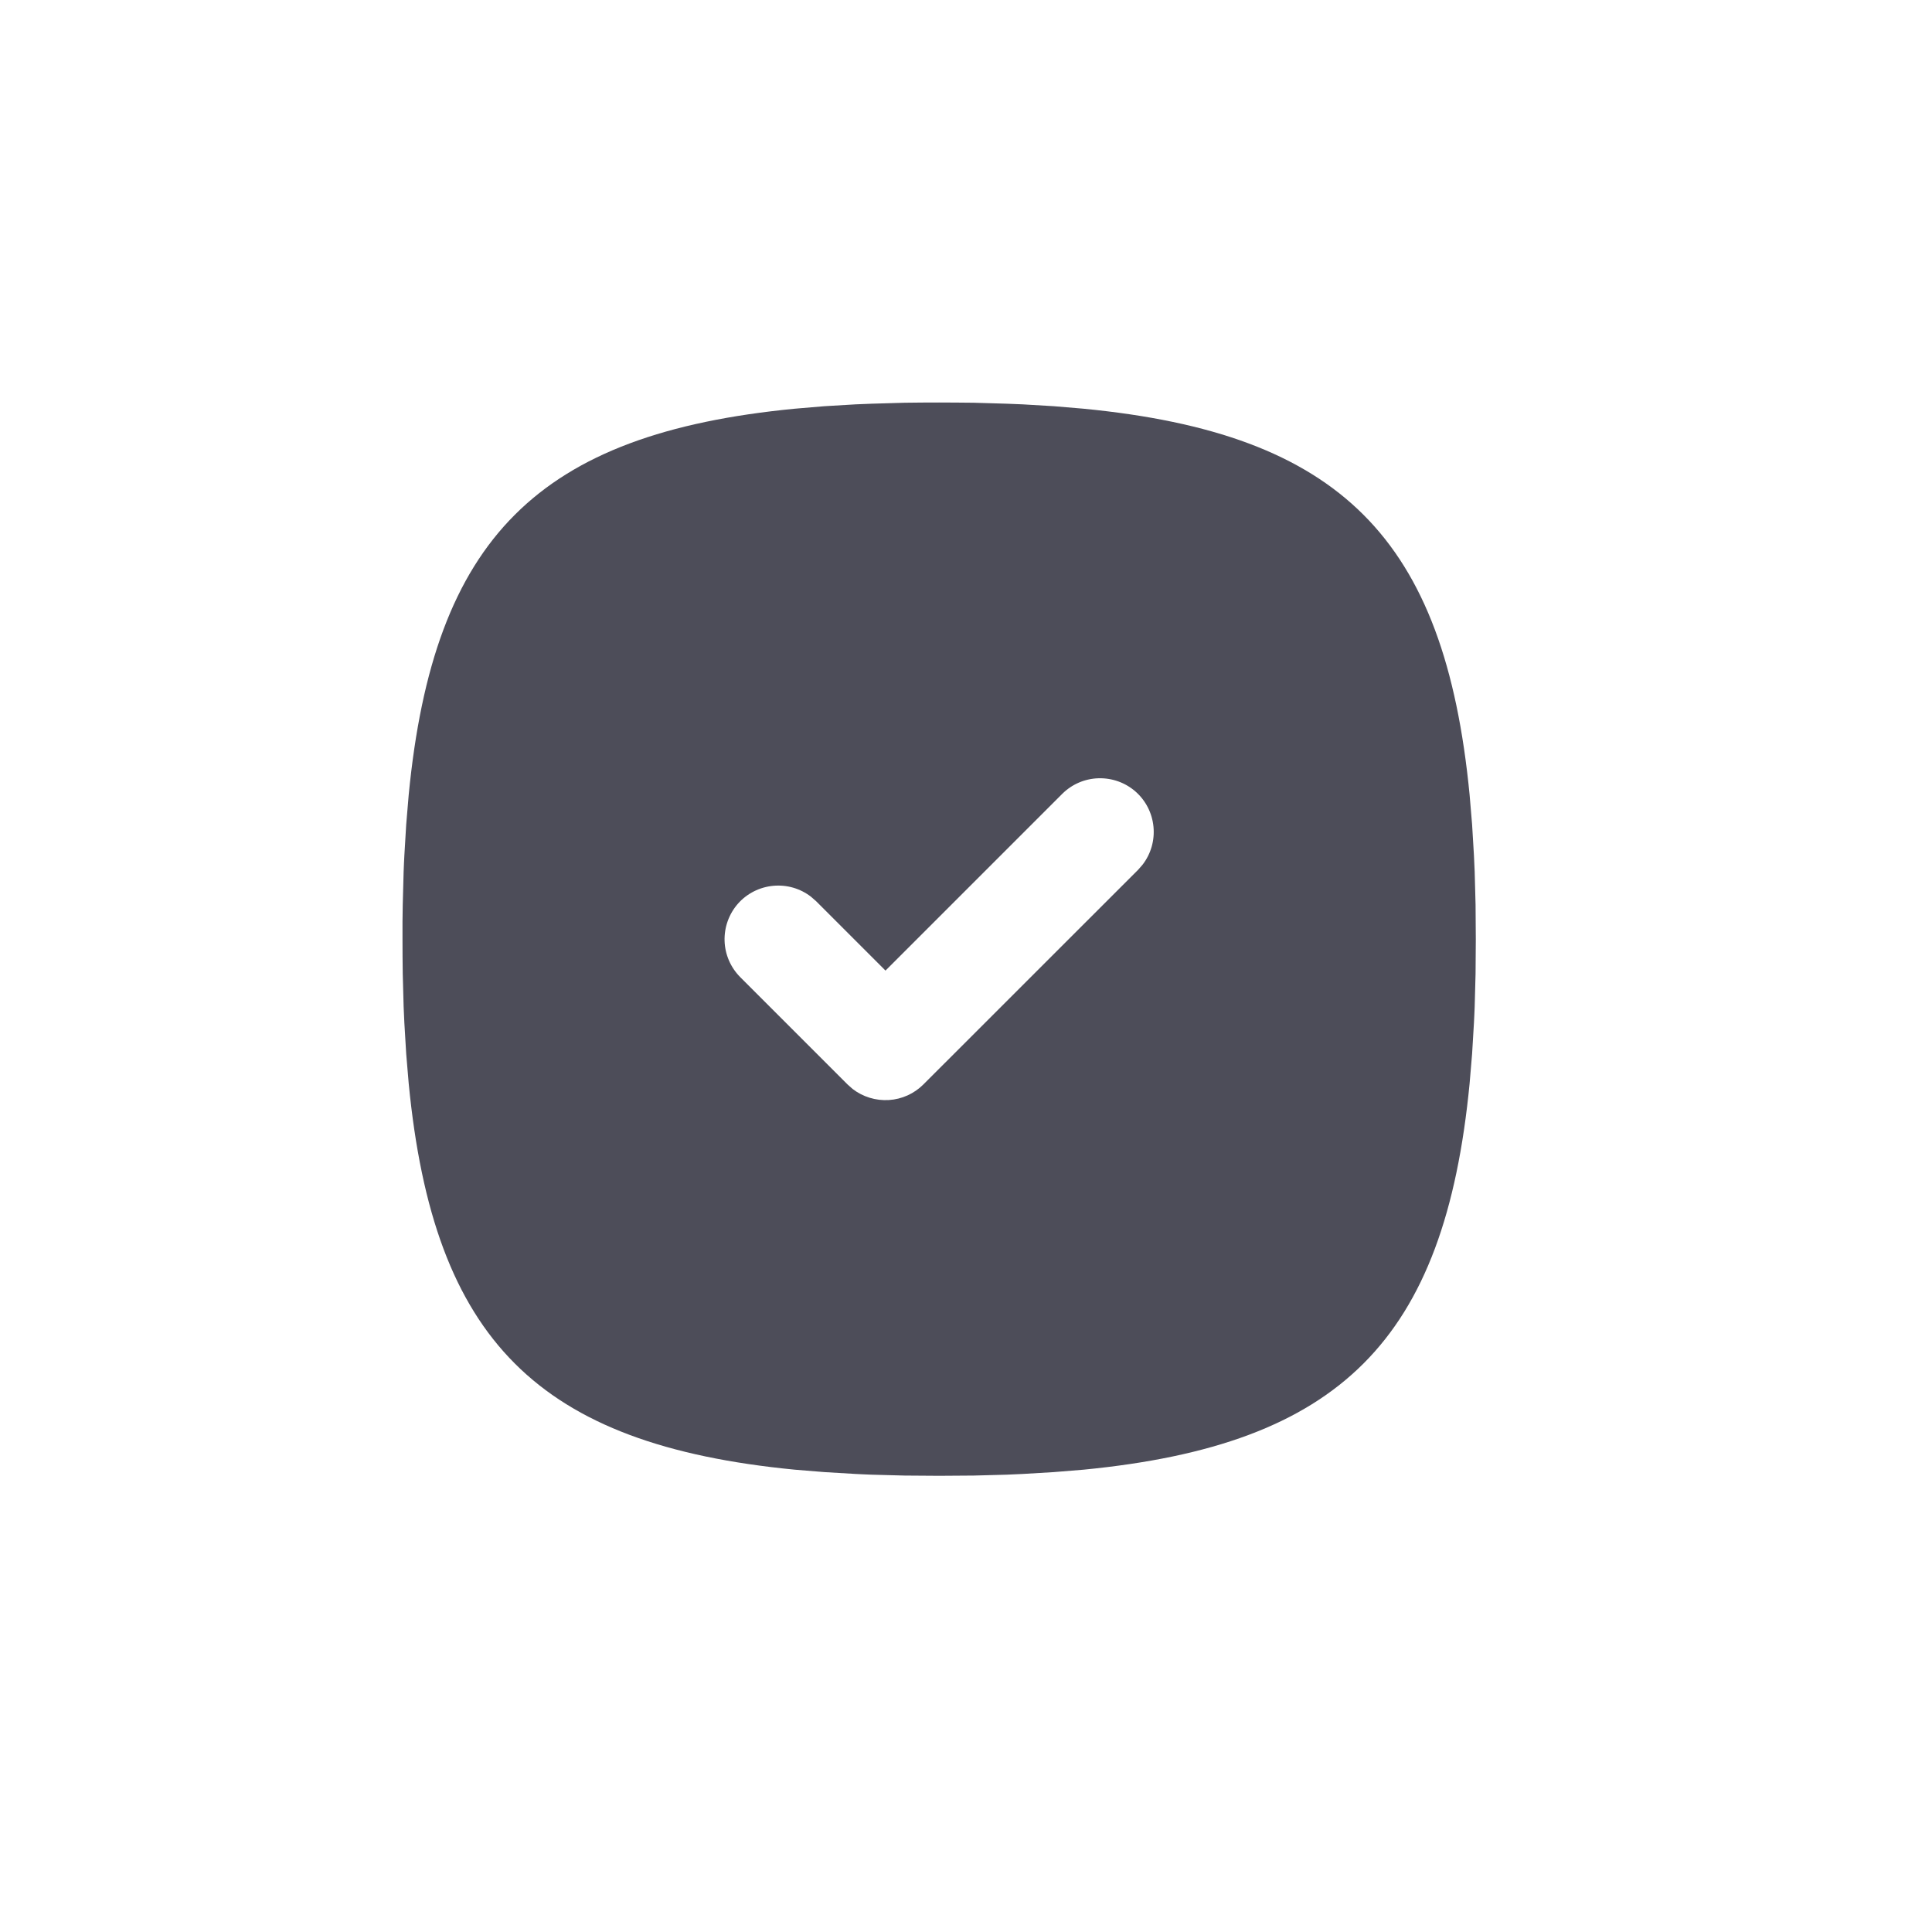 <svg preserveAspectRatio="none" width="100%" height="100%" overflow="visible" style="display: block;" viewBox="0 0 24 24" fill="none" xmlns="http://www.w3.org/2000/svg">
<g id="Square-Rounded-Check--Streamline-Tabler-Filled">
<path id="Vector" d="M11.666 5C11.521 5 11.379 5.001 11.239 5.003L10.828 5.015L10.629 5.023L10.242 5.046L9.874 5.077C6.684 5.386 5.386 6.684 5.077 9.874L5.046 10.243L5.023 10.629C5.02 10.694 5.016 10.761 5.014 10.828L5.003 11.239L5 11.451L5 11.667C5 11.812 5.001 11.955 5.003 12.095L5.014 12.505L5.023 12.705L5.046 13.091L5.077 13.459C5.386 16.649 6.684 17.947 9.874 18.257L10.242 18.287L10.629 18.31C10.694 18.313 10.761 18.317 10.828 18.319L11.239 18.33L11.666 18.333L12.095 18.33L12.505 18.319L12.704 18.31L13.091 18.287L13.459 18.257C16.649 17.947 17.947 16.649 18.256 13.459L18.287 13.091L18.31 12.705C18.313 12.639 18.317 12.573 18.319 12.505L18.33 12.095L18.333 11.667L18.33 11.239L18.319 10.828L18.31 10.629L18.287 10.243L18.256 9.874C17.947 6.684 16.649 5.386 13.459 5.077L13.091 5.046L12.704 5.023C12.638 5.02 12.572 5.017 12.505 5.015L12.095 5.003L11.883 5.001L11.666 5ZM13.195 9.862C13.315 9.742 13.476 9.673 13.645 9.668C13.815 9.663 13.98 9.722 14.107 9.834C14.234 9.946 14.313 10.102 14.329 10.271C14.345 10.44 14.297 10.608 14.193 10.742L14.138 10.805L11.471 13.471C11.356 13.586 11.204 13.655 11.042 13.665C10.88 13.675 10.719 13.626 10.591 13.527L10.528 13.471L9.195 12.138C9.076 12.018 9.006 11.857 9.001 11.688C8.996 11.518 9.055 11.354 9.167 11.226C9.279 11.099 9.436 11.02 9.604 11.004C9.773 10.988 9.941 11.036 10.075 11.14L10.138 11.195L11 12.057L13.195 9.862Z" fill="#4D4D59"/>
</g>
</svg>
